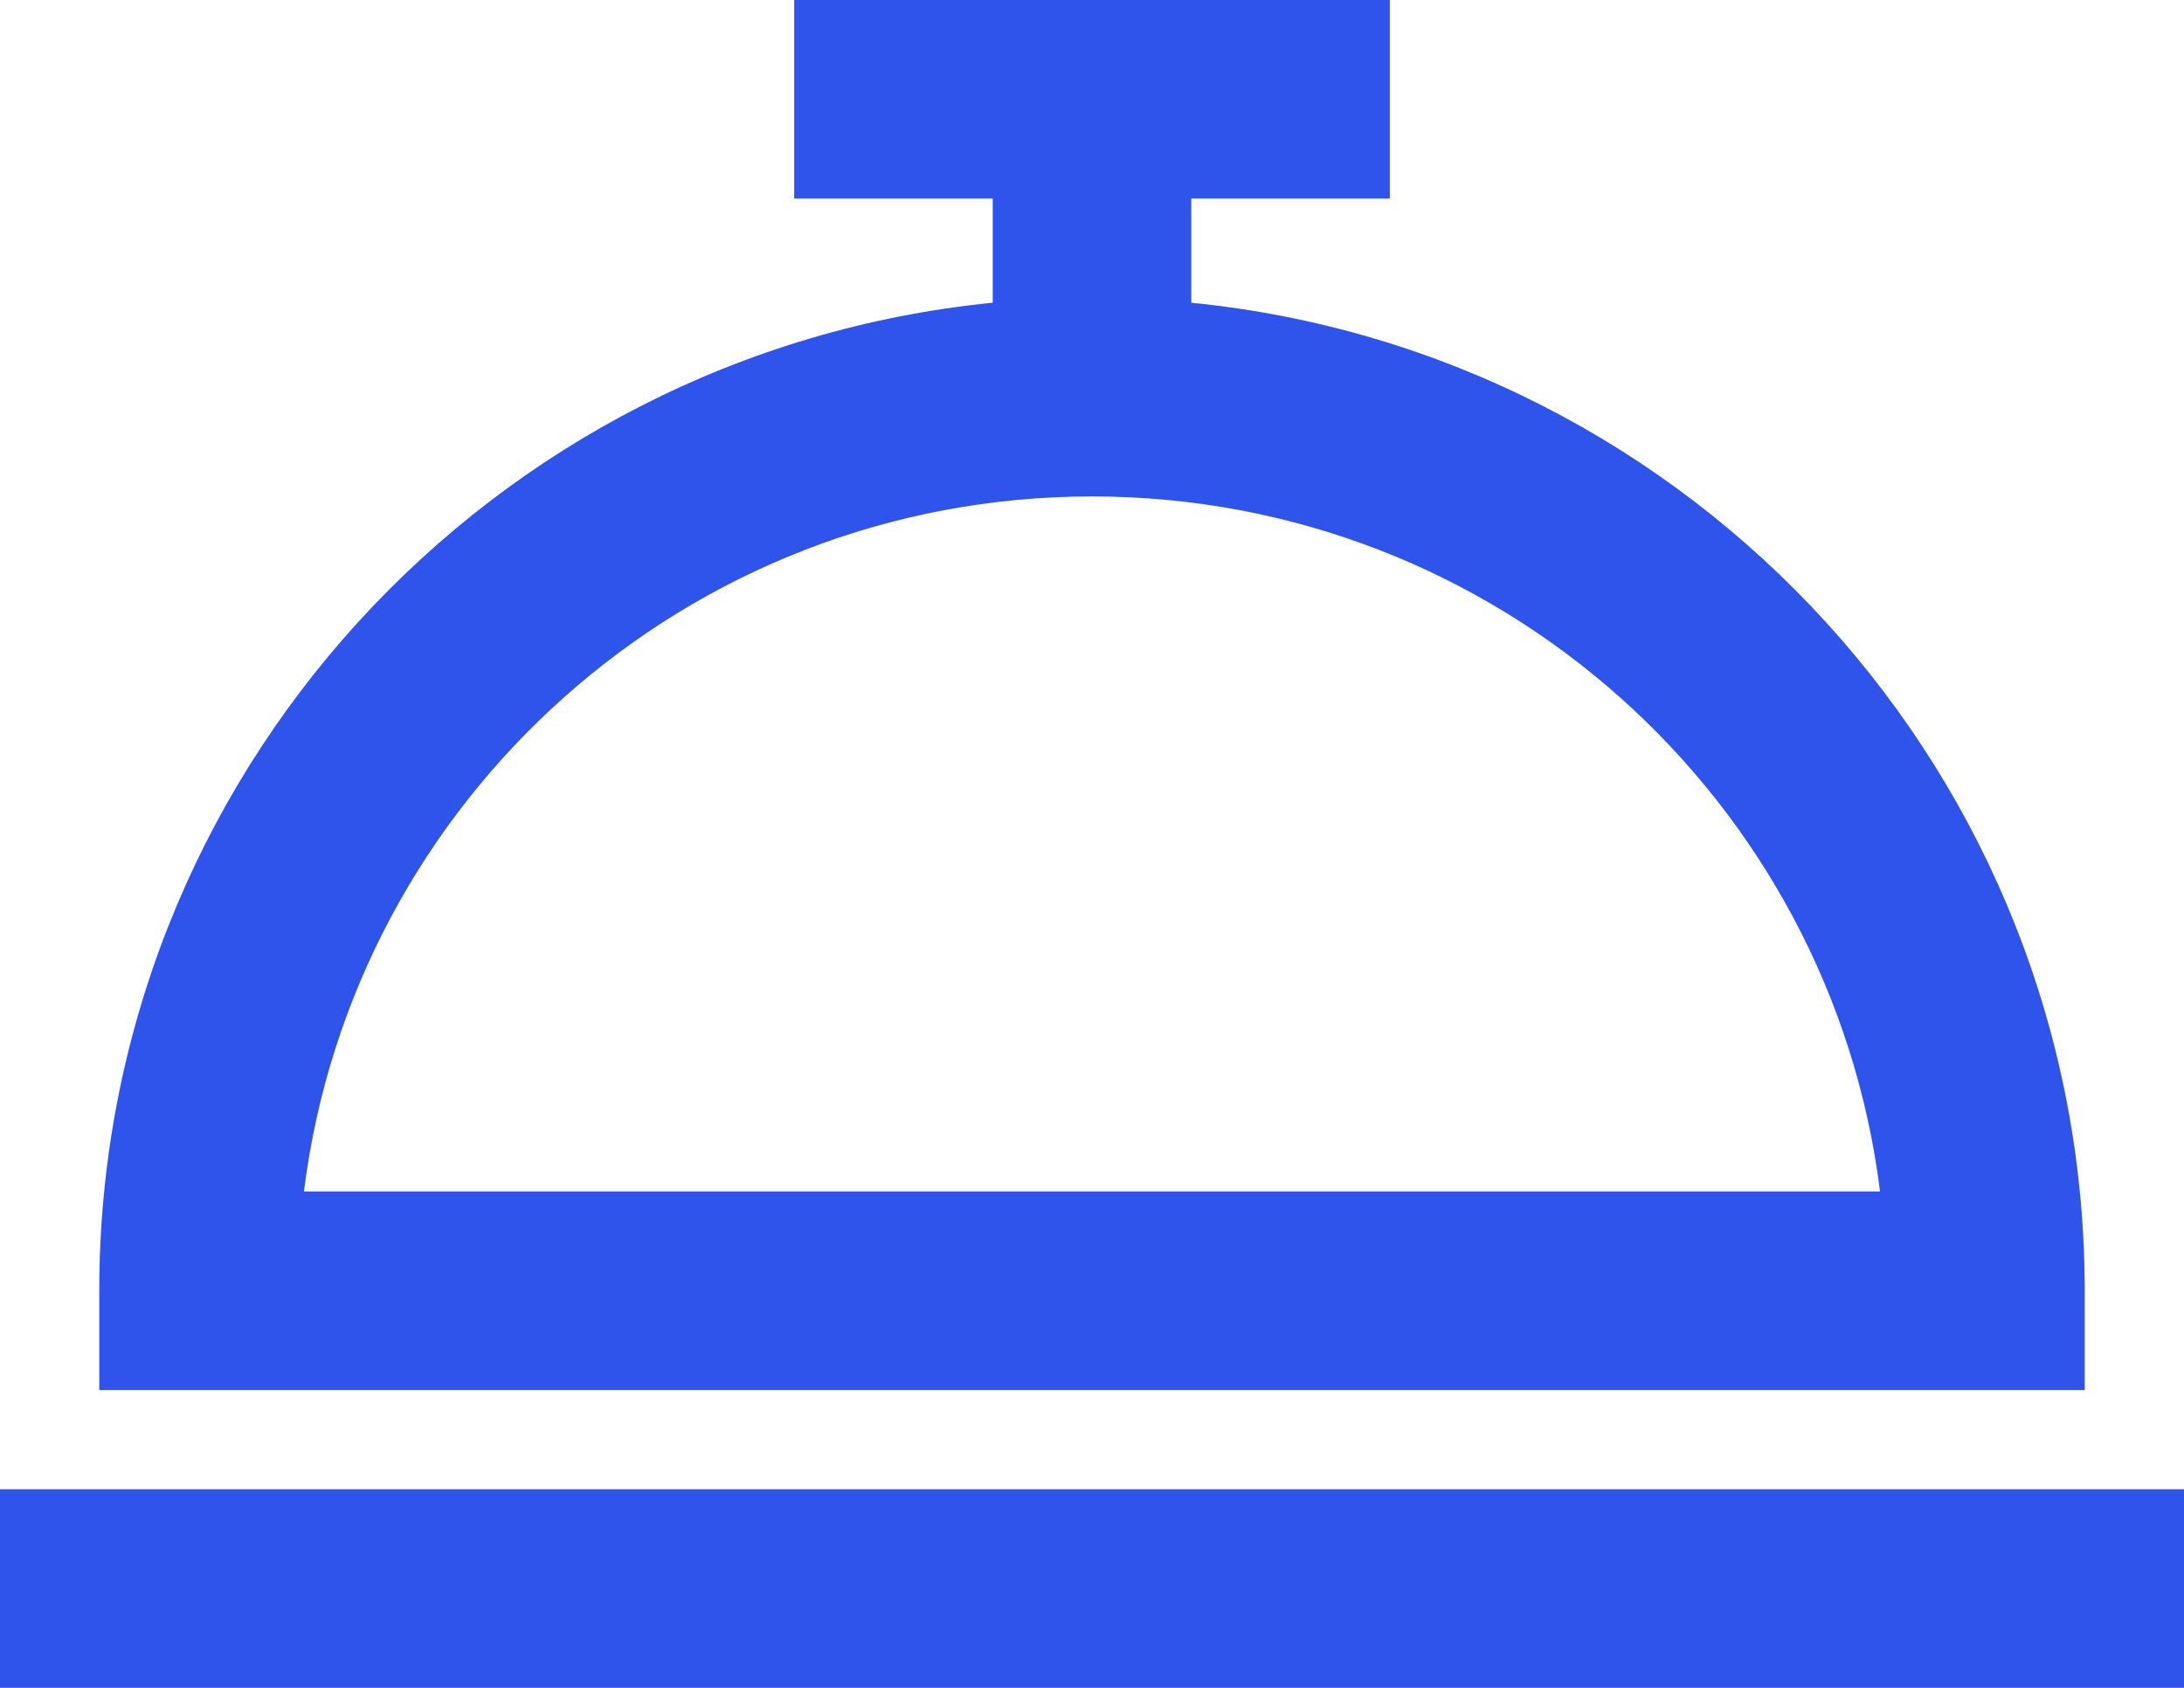 <svg width="22" height="17" viewBox="0 0 22 17" fill="none" xmlns="http://www.w3.org/2000/svg">
<path d="M14 0H8V2H10V3.049C4.947 3.551 1 7.815 1 13V14H21V13C21 7.815 17.053 3.551 12 3.049V2H14V0ZM11 5C15.08 5 18.446 8.054 18.938 12H3.062C3.554 8.054 6.92 5 11 5ZM22 17V15H0V17H22Z" fill="#2F54EB"/>
</svg>
